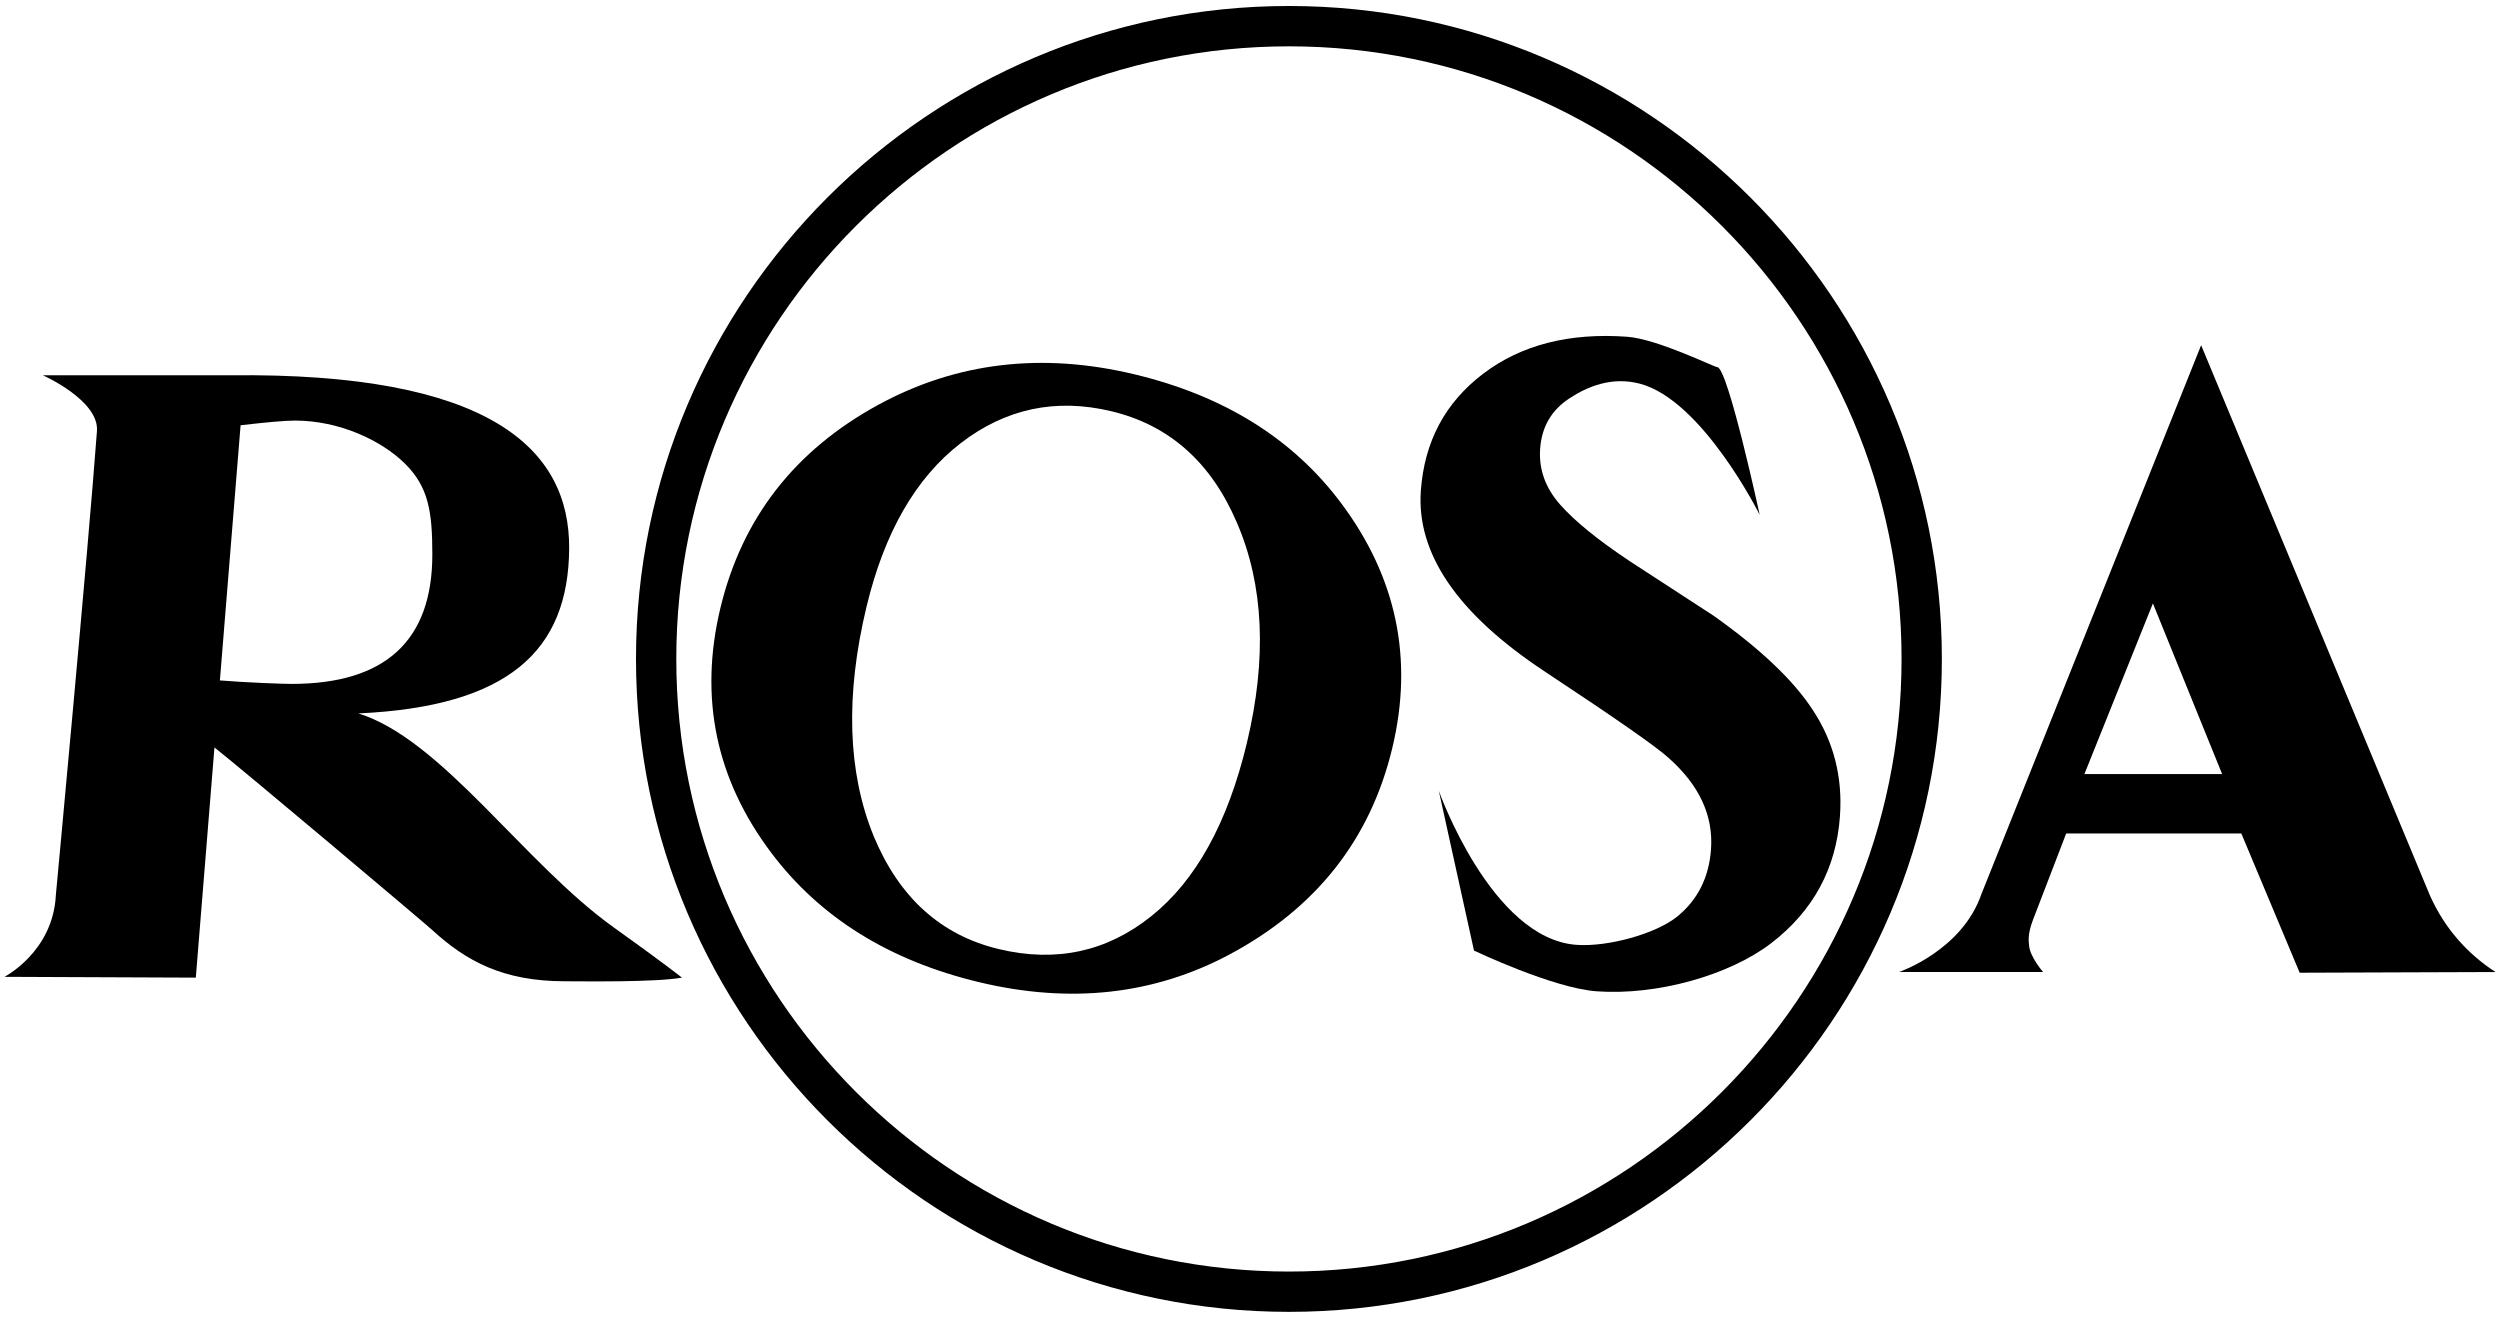 <?xml version="1.0" encoding="UTF-8"?>
<svg xmlns="http://www.w3.org/2000/svg" xmlns:xlink="http://www.w3.org/1999/xlink" version="1.1" id="Warstwa_1" x="0px" y="0px" viewBox="0 0 646.43 340.77" style="enable-background:new 0 0 646.43 340.77;" xml:space="preserve">
  <g>
    <path d="M333.28,339.21c-93.09,0-168.83-75.74-168.83-168.83c0-93.09,75.74-168.83,168.83-168.83s168.83,75.74,168.83,168.83   C502.12,263.47,426.38,339.21,333.28,339.21z M333.28,11.98c-87.35,0-158.41,71.06-158.41,158.4   c0,87.35,71.06,158.41,158.41,158.41c87.35,0,158.41-71.06,158.41-158.41C491.69,83.04,420.63,11.98,333.28,11.98z"></path>
    <path d="M158.68,239.79c-23.14-16.53-44.43-48.64-66.02-55.32c38.98-1.79,54.3-16.31,54.51-42.57c0.2-25.95-20.6-45.66-87.84-44.86   H11.1c0,0,14.55,6.48,13.97,14.39c-2.2,30.03-10.63,120.02-10.63,120.02c-0.72,14.68-13.29,21.13-13.29,21.13l49.48,0.21   l4.82-59.52c7.14,5.62,54.03,45.12,56.44,47.32c8.65,7.93,18.24,13.14,34.16,13.14c4.89,0,23.34,0.3,30.28-0.94   C176.33,252.78,171.44,248.9,158.68,239.79z M75.37,176.84c-2.16,0-11.45-0.33-18.51-0.9l5.35-65.98   c6.87-0.8,11.59-1.21,14.06-1.21c11.47,0,22.33,5.1,28.44,11.13c6.11,6.04,7.08,12.47,7.08,23.48   C111.79,165.68,99.64,176.84,75.37,176.84z"></path>
    <path d="M475.76,211.07c-0.98,13.52-6.9,24.44-17.76,32.8c-10.88,8.34-29.6,13.59-45.2,12.45c-11.26-0.81-31.67-10.53-31.67-10.53   l-9.1-41.32c0,0,13.55,38.25,35.59,39.84c8.2,0.59,20.5-2.89,25.9-7.19c5.39-4.3,8.37-10.15,8.9-17.54   c0.62-8.68-3.02-16.55-10.95-23.59c-3.04-2.81-13.76-10.28-32.18-22.45c-22.45-14.87-33.07-30.42-31.9-46.67   c0.92-12.7,6.29-22.78,16.12-30.24c9.83-7.45,22.23-10.63,37.18-9.56c7.89,0.57,22.41,7.8,23.37,7.87   c2.73,0.2,10.95,38.18,10.95,38.18s-14.82-29.74-31.07-33.93c-7.19-1.85-13.42,0.73-18.1,3.79c-4.67,3.05-7.2,7.39-7.6,13.02   c-0.39,5.3,1.33,10.12,5.13,14.44c3.81,4.32,9.8,9.18,17.98,14.63c7.26,4.72,14.52,9.45,21.78,14.17   c12.15,8.63,20.69,16.76,25.64,24.4C474.15,191.81,476.48,200.95,475.76,211.07z"></path>
    <path d="M360.01,193.41c-5.66,23.63-19.69,41.42-42.09,53.39c-19.56,10.43-41.16,12.81-64.77,7.16   c-23.19-5.56-41.07-16.68-53.67-33.38c-14.36-19.03-18.76-40.13-13.22-63.3c5.59-23.32,19.26-40.88,41.01-52.7   c20.14-10.92,42.17-13.52,66.08-7.79c23.18,5.55,40.99,16.67,53.44,33.32C361.13,149.3,365.53,170.39,360.01,193.41z M322.4,192.15   c5.25-21.93,4.39-40.96-2.61-57.09c-6.67-15.56-17.48-25.15-32.44-28.73c-14.37-3.44-27.37-0.67-38.98,8.29   c-11.6,8.97-19.71,23.07-24.32,42.29c-5.51,22.98-4.89,42.75,1.86,59.29c6.59,15.87,17.36,25.61,32.33,29.2   c14.81,3.55,27.98,0.7,39.5-8.54C309.25,227.64,317.46,212.73,322.4,192.15z"></path>
    <path d="M628.41,231.74l-0.01,0.01L569.15,89.26l-56.81,141.92c-5.01,14.61-21.28,20.15-21.28,20.15h37.22c0,0-3.43-3.94-3.62-6.88   c-0.06-0.89-0.49-2.66,1.01-6.6l8.59-22.34h45.28l15.09,36.01l50.65-0.18C637.91,246.61,632.01,239.81,628.41,231.74z    M538.97,200.15l17.71-44.13l17.9,44.13H538.97z"></path>
  </g>
</svg>
